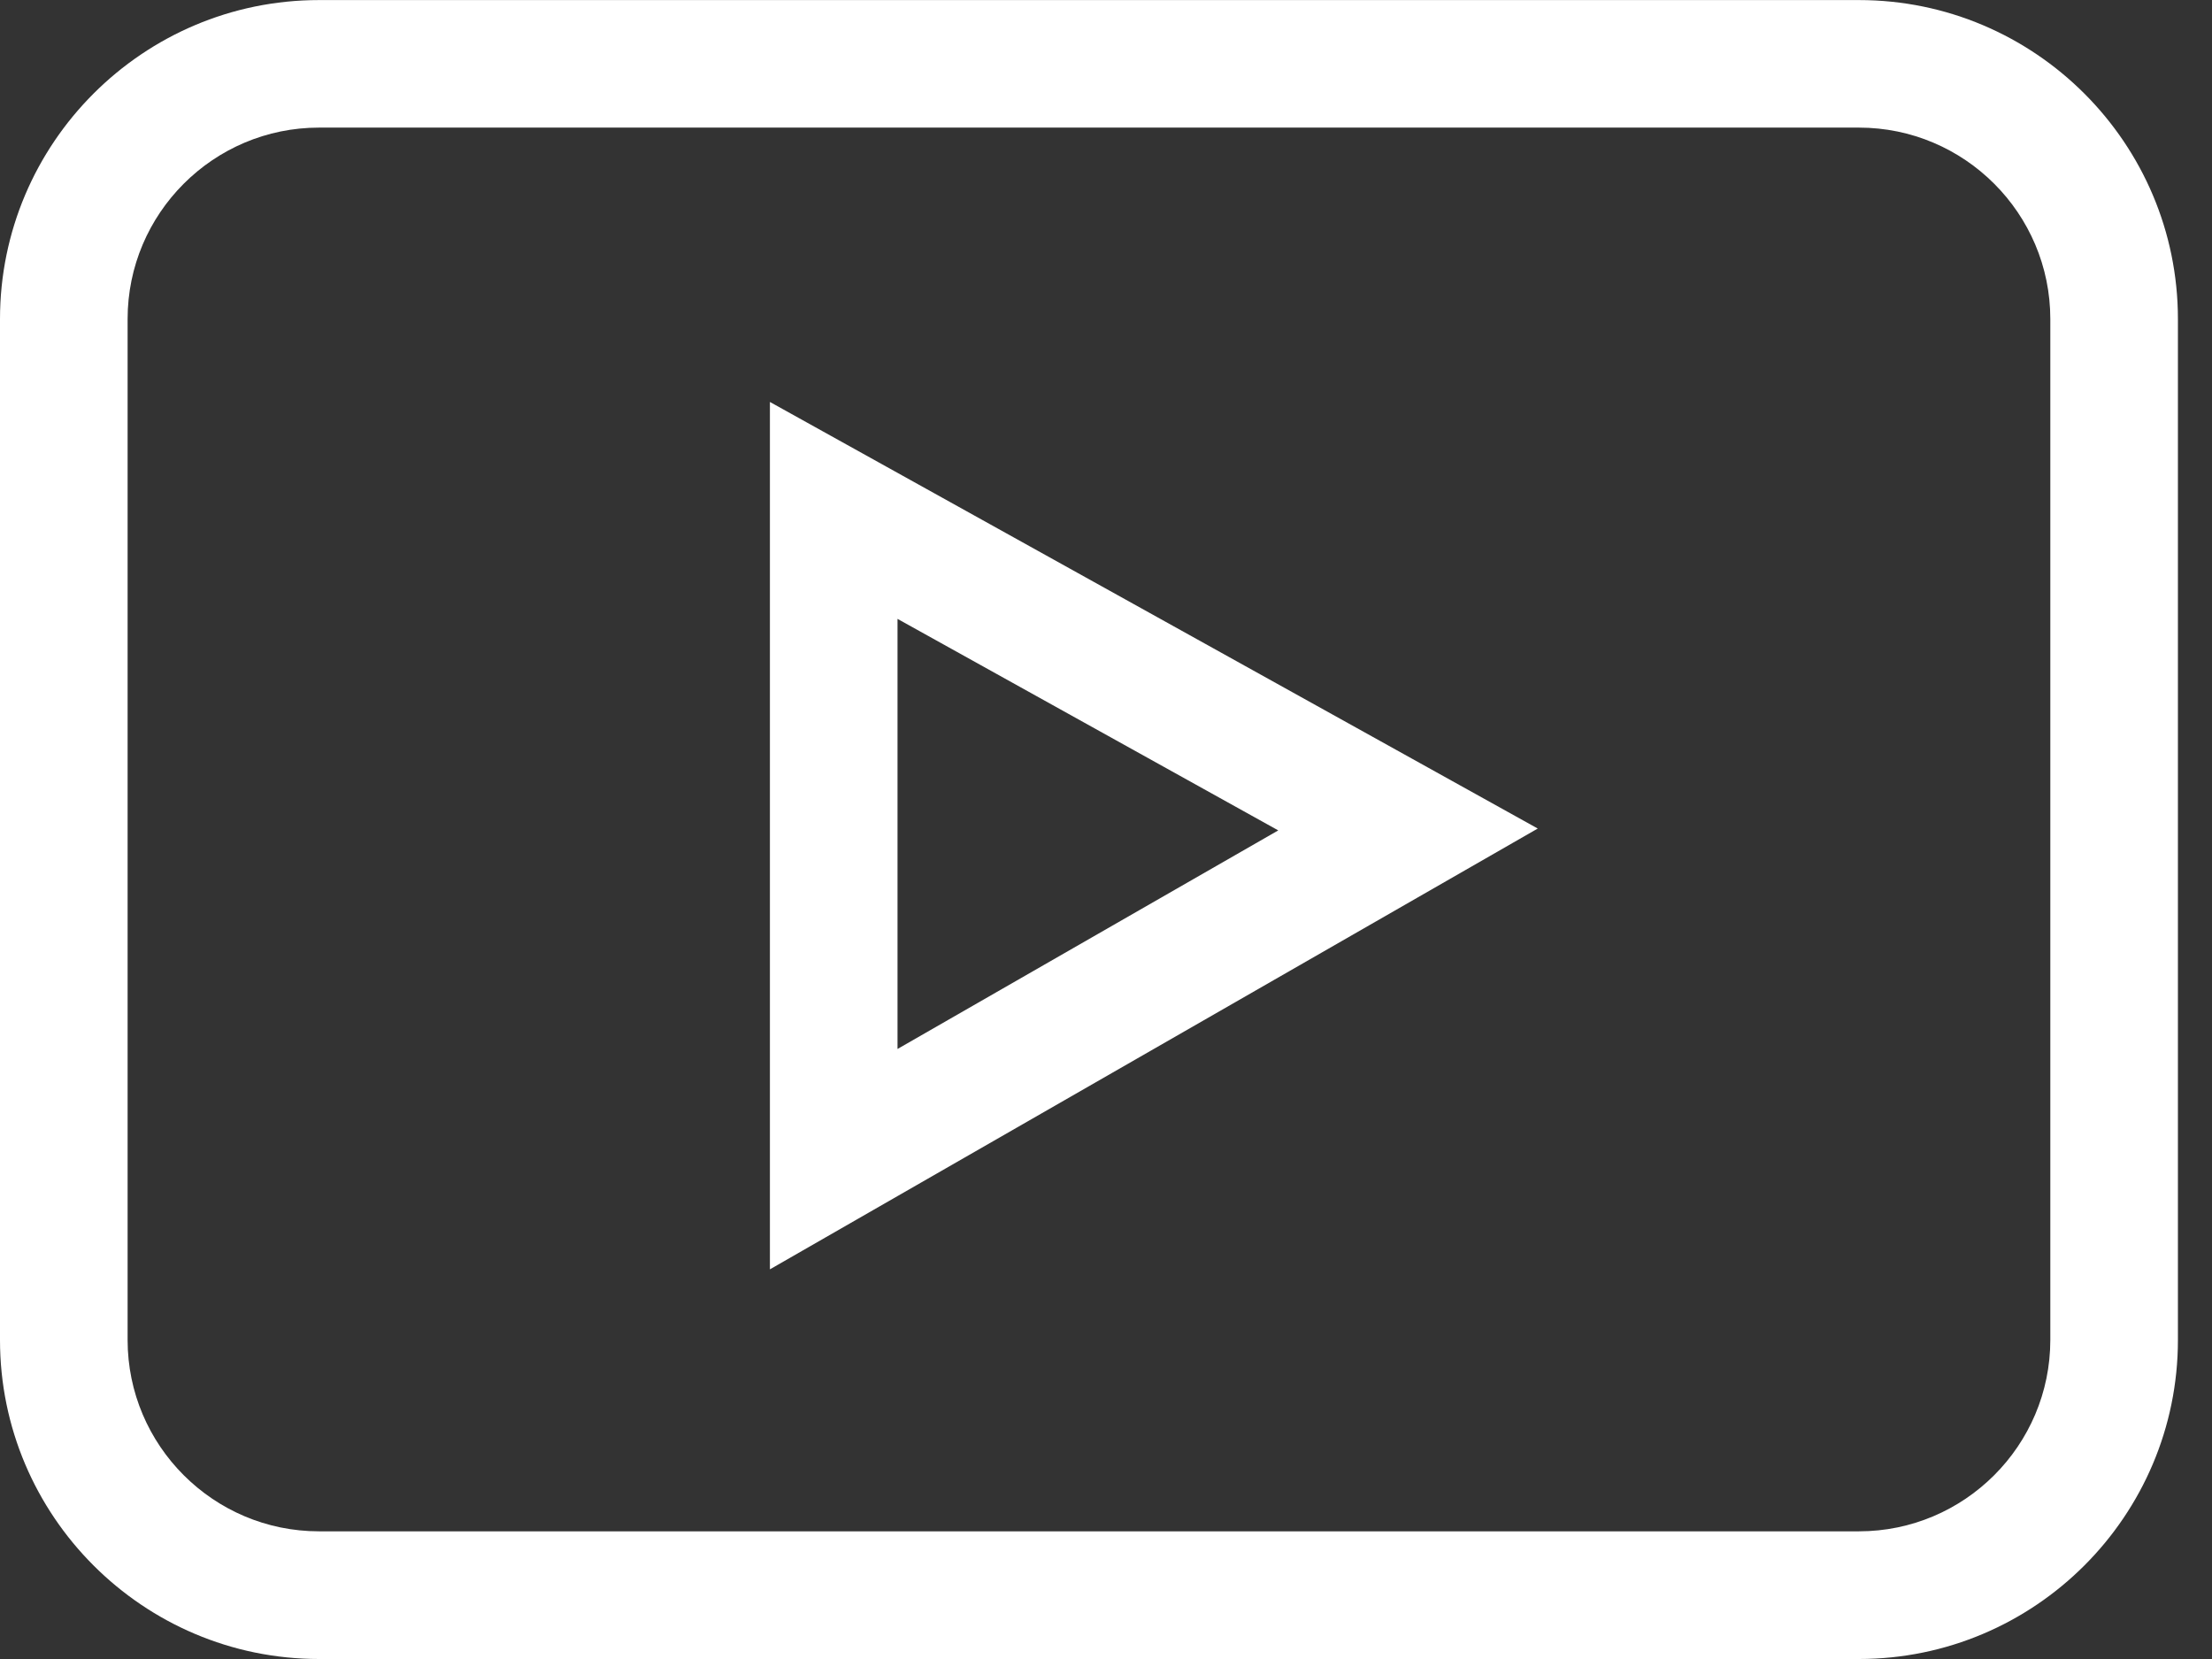 <svg height="24" viewBox="0 0 32 24" width="32" xmlns="http://www.w3.org/2000/svg"><rect x="0" y="0" width="32" height="24" fill="#333333" stroke="none"/><path d="m160.615 24c-2.545 0-4.615-2.07-4.615-4.615v-14.769c0-2.545 2.07-4.615 4.615-4.615h22.277c2.545 0 4.615 2.07 4.615 4.615v14.769c0 2.545-2.07 4.615-4.615 4.615zm-2.769-19.385v14.769c0 1.527 1.242 2.769 2.769 2.769h22.277c1.527 0 2.769-1.242 2.769-2.769v-14.769c0-1.527-1.242-2.769-2.769-2.769h-22.277c-1.527 0-2.769 1.242-2.769 2.769zm9.292 1.2 11.108 6.171-11.108 6.377zm1.846 3.138v6.222l5.508-3.162z" fill="#fff" transform="translate(-156)"/></svg>